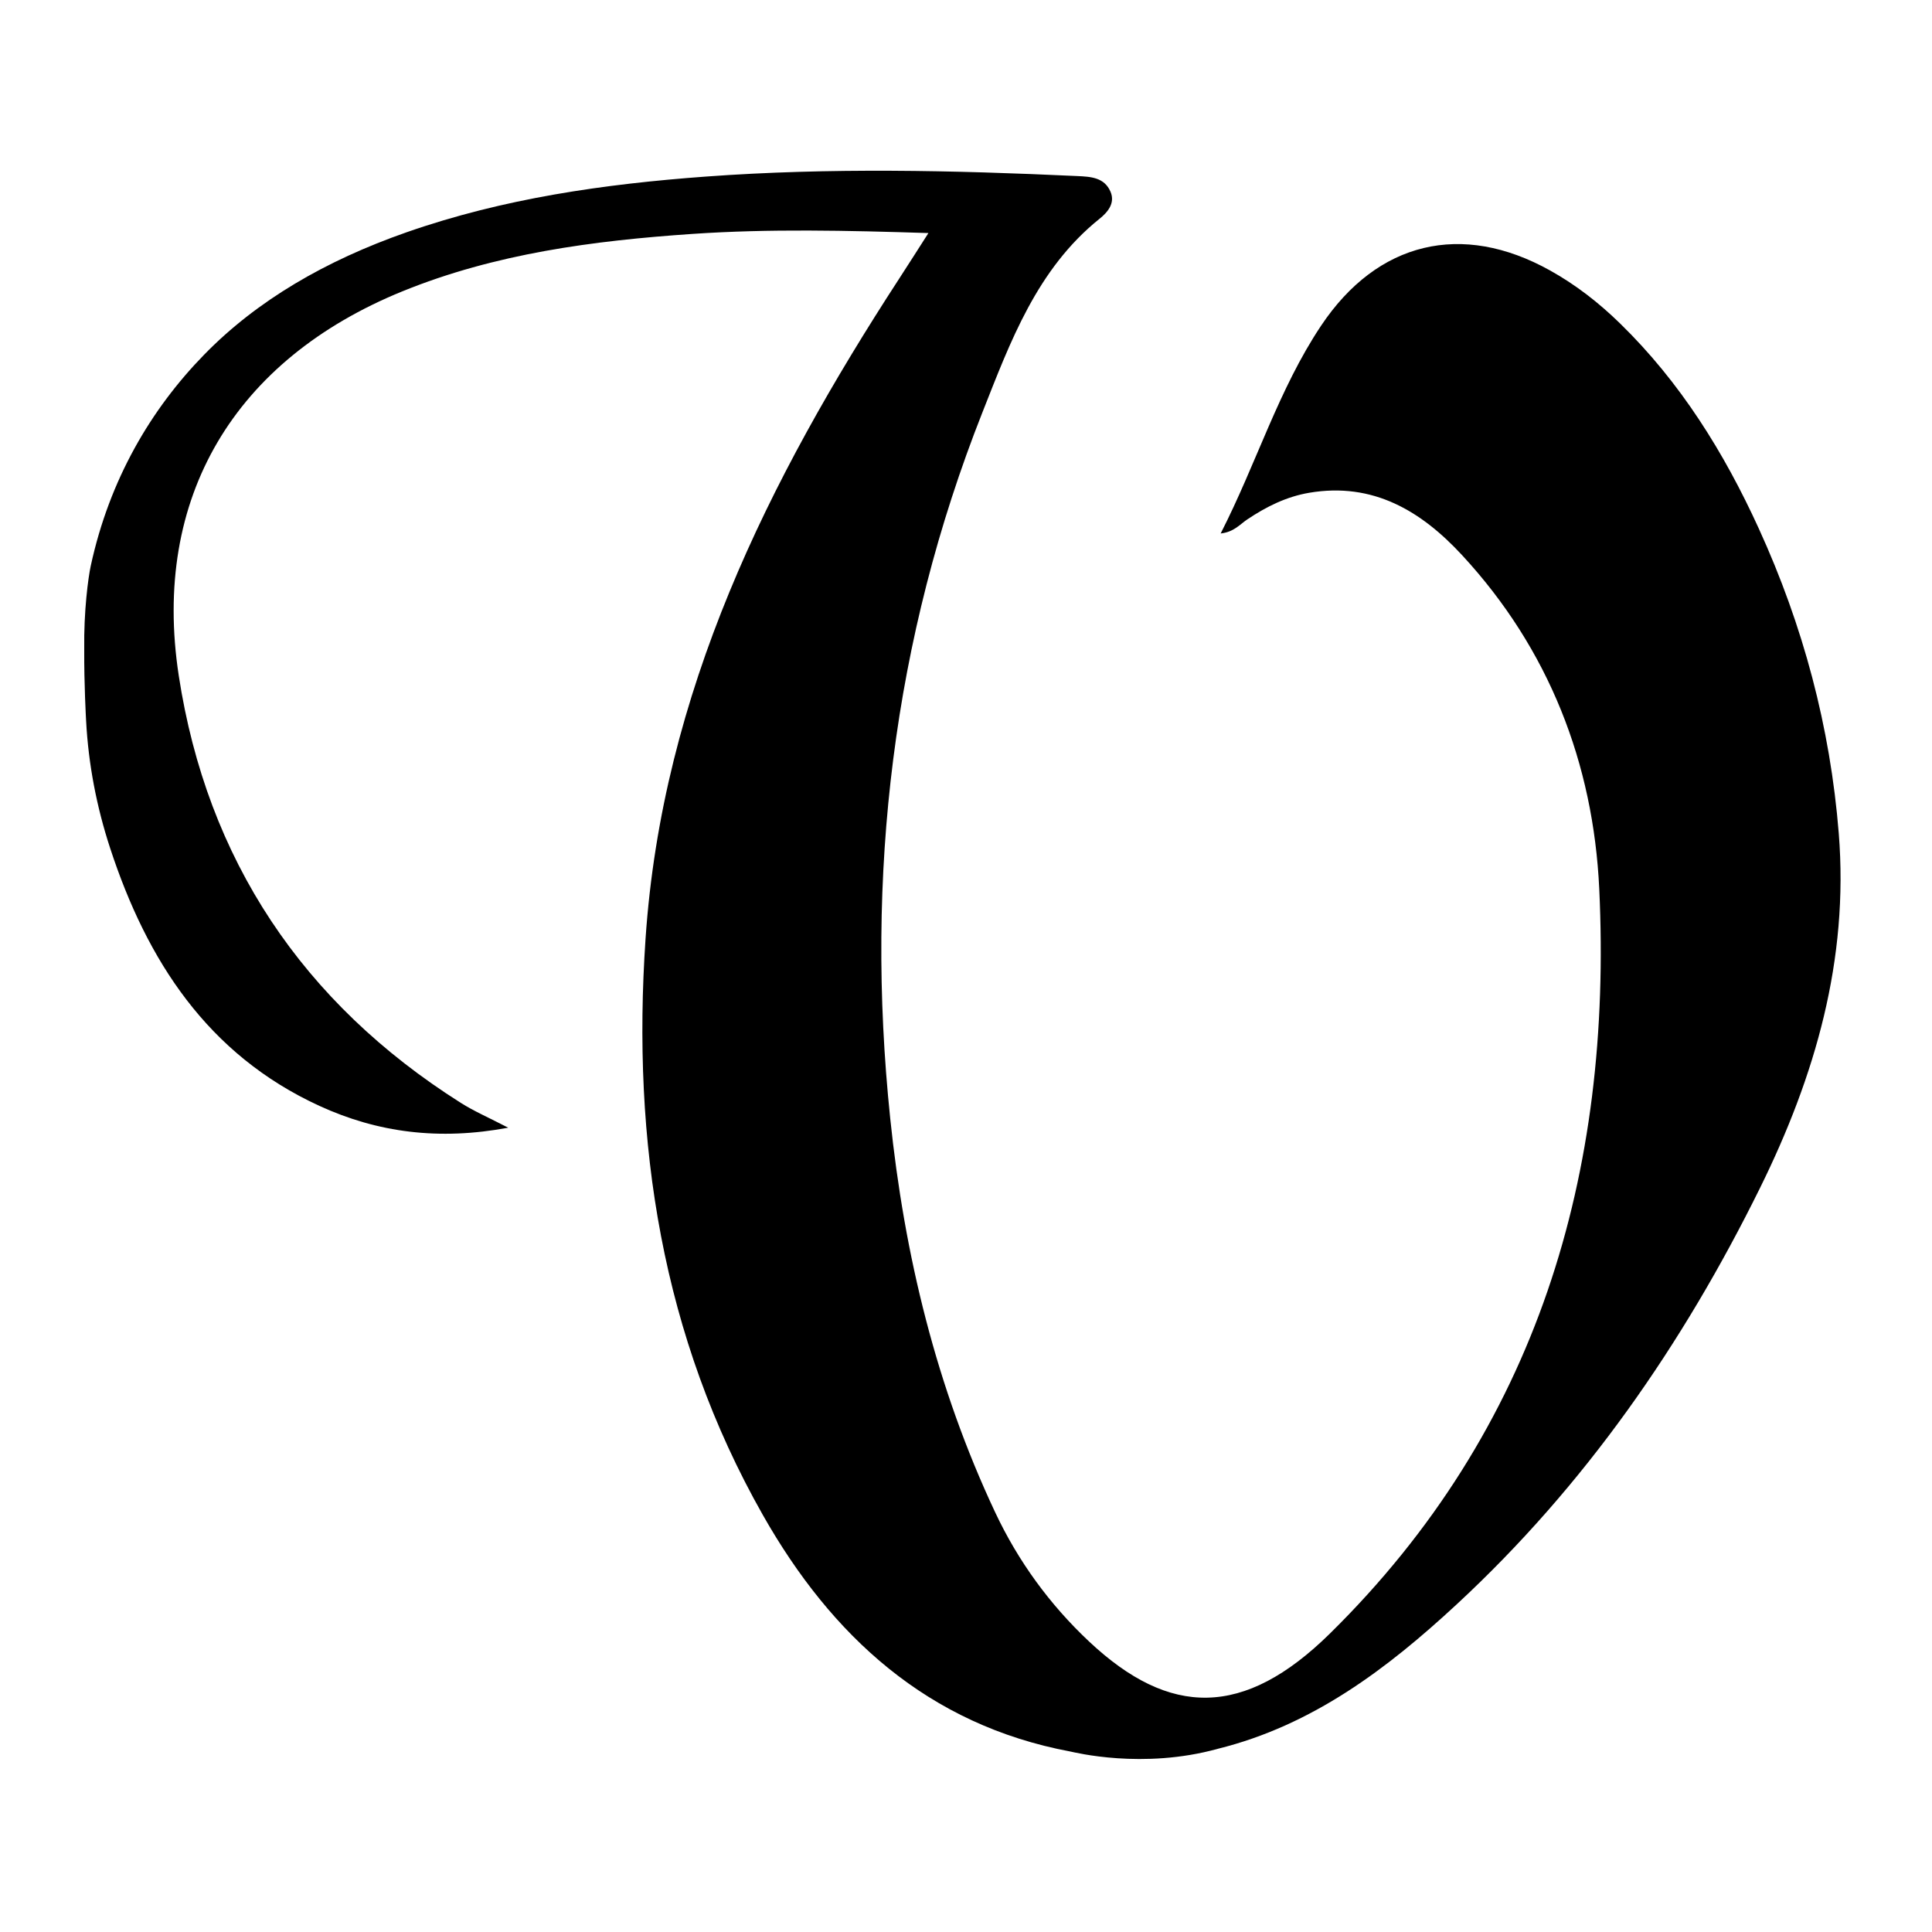 <?xml version="1.0" encoding="UTF-8"?>
<svg width="150px" height="150px" viewBox="0 0 150 150" version="1.1" xmlns="http://www.w3.org/2000/svg" xmlns:xlink="http://www.w3.org/1999/xlink">
    <title>Artboard</title>
    <g id="Artboard" stroke="none" stroke-width="1" fill="none" fill-rule="evenodd">
        <path d="M69.217,13.258 C74.018,13.28 78.819,13.446 83.621,13.668 C84.155,13.693 84.686,13.718 85.143,13.877 C85.6,14.037 85.983,14.33 86.222,14.89 C86.413,15.339 86.352,15.74 86.167,16.09 C85.983,16.44 85.675,16.739 85.369,16.984 C82.935,18.937 81.202,21.329 79.807,23.915 C78.412,26.502 77.355,29.284 76.274,32.018 C72.79,40.836 70.512,49.822 69.349,58.958 C68.185,68.095 68.136,77.383 69.113,86.802 C69.665,92.125 70.56,97.351 71.89,102.46 C73.219,107.569 74.981,112.56 77.264,117.415 C78.157,119.315 79.218,121.107 80.436,122.782 C81.655,124.457 83.031,126.014 84.558,127.448 C87.682,130.381 90.684,131.873 93.742,131.806 C96.801,131.74 99.917,130.116 103.268,126.815 C111.322,118.882 116.807,109.947 120.148,100.238 C123.489,90.528 124.687,80.042 124.165,69.006 C123.936,64.14 122.959,59.486 121.197,55.137 C119.435,50.788 116.886,46.743 113.51,43.096 C111.931,41.389 110.206,39.969 108.255,39.081 C106.305,38.193 104.128,37.837 101.646,38.259 C100.757,38.41 99.926,38.68 99.131,39.035 C98.337,39.391 97.581,39.831 96.843,40.324 C96.558,40.514 96.299,40.76 95.981,40.972 C95.664,41.184 95.289,41.363 94.772,41.418 C96.17,38.683 97.293,35.887 98.479,33.156 C99.666,30.426 100.917,27.76 102.569,25.286 C104.752,22.019 107.482,19.991 110.525,19.259 C113.567,18.526 116.921,19.088 120.353,21.002 C121.351,21.558 122.297,22.184 123.198,22.871 C124.099,23.558 124.955,24.306 125.773,25.104 C128.119,27.39 130.139,29.896 131.91,32.57 C133.682,35.243 135.204,38.083 136.553,41.037 C138.271,44.799 139.658,48.648 140.698,52.59 C141.737,56.533 142.43,60.568 142.761,64.701 C143.154,69.609 142.697,74.32 141.607,78.889 C140.516,83.459 138.792,87.887 136.649,92.228 C133.653,98.299 130.254,104.077 126.358,109.492 C122.462,114.906 118.07,119.957 113.088,124.57 C110.394,127.065 107.598,129.412 104.556,131.362 C101.514,133.312 98.228,134.866 94.552,135.776 C91.636,136.585 88.849,136.652 86.754,136.51 C84.659,136.368 83.254,136.016 83.103,135.988 C77.568,134.951 72.929,132.706 69.009,129.548 C65.089,126.389 61.888,122.316 59.227,117.623 C55.294,110.685 52.749,103.443 51.322,95.964 C49.895,88.484 49.584,80.768 50.12,72.885 C50.769,63.323 53.143,54.43 56.629,45.967 C60.115,37.504 64.715,29.471 69.817,21.626 C70.168,21.086 70.516,20.544 70.885,19.967 C71.254,19.389 71.645,18.777 72.082,18.095 C68.902,17.994 65.814,17.909 62.774,17.9 C59.735,17.89 56.745,17.958 53.76,18.161 C49.92,18.423 46.092,18.803 42.323,19.485 C38.553,20.168 34.842,21.152 31.236,22.621 C24.742,25.268 19.872,29.263 16.89,34.328 C13.909,39.393 12.817,45.53 13.879,52.461 C14.973,59.595 17.378,65.947 21.044,71.485 C24.711,77.023 29.64,81.747 35.78,85.629 C36.299,85.957 36.843,86.244 37.445,86.545 C38.047,86.847 38.707,87.165 39.457,87.554 C36.773,88.054 34.242,88.151 31.816,87.862 C29.389,87.574 27.067,86.901 24.802,85.862 C20.46,83.869 17.112,81.049 14.492,77.636 C11.872,74.222 9.98,70.215 8.551,65.85 C8.026,64.248 7.604,62.62 7.291,60.969 C6.979,59.32 6.774,57.647 6.685,55.956 C6.676,55.777 6.524,53.144 6.54,50.41 C6.499,47.443 6.849,44.846 7.045,43.936 C8.501,37.213 11.73,31.759 15.847,27.54 C19.963,23.321 25.285,20.233 31.56,18.036 C35.324,16.719 39.161,15.781 43.045,15.101 C46.93,14.421 50.862,13.998 54.816,13.708 C59.615,13.357 64.415,13.236 69.217,13.258 Z" id="Vital-path" fill="#000000"></path>
    </g>
</svg>